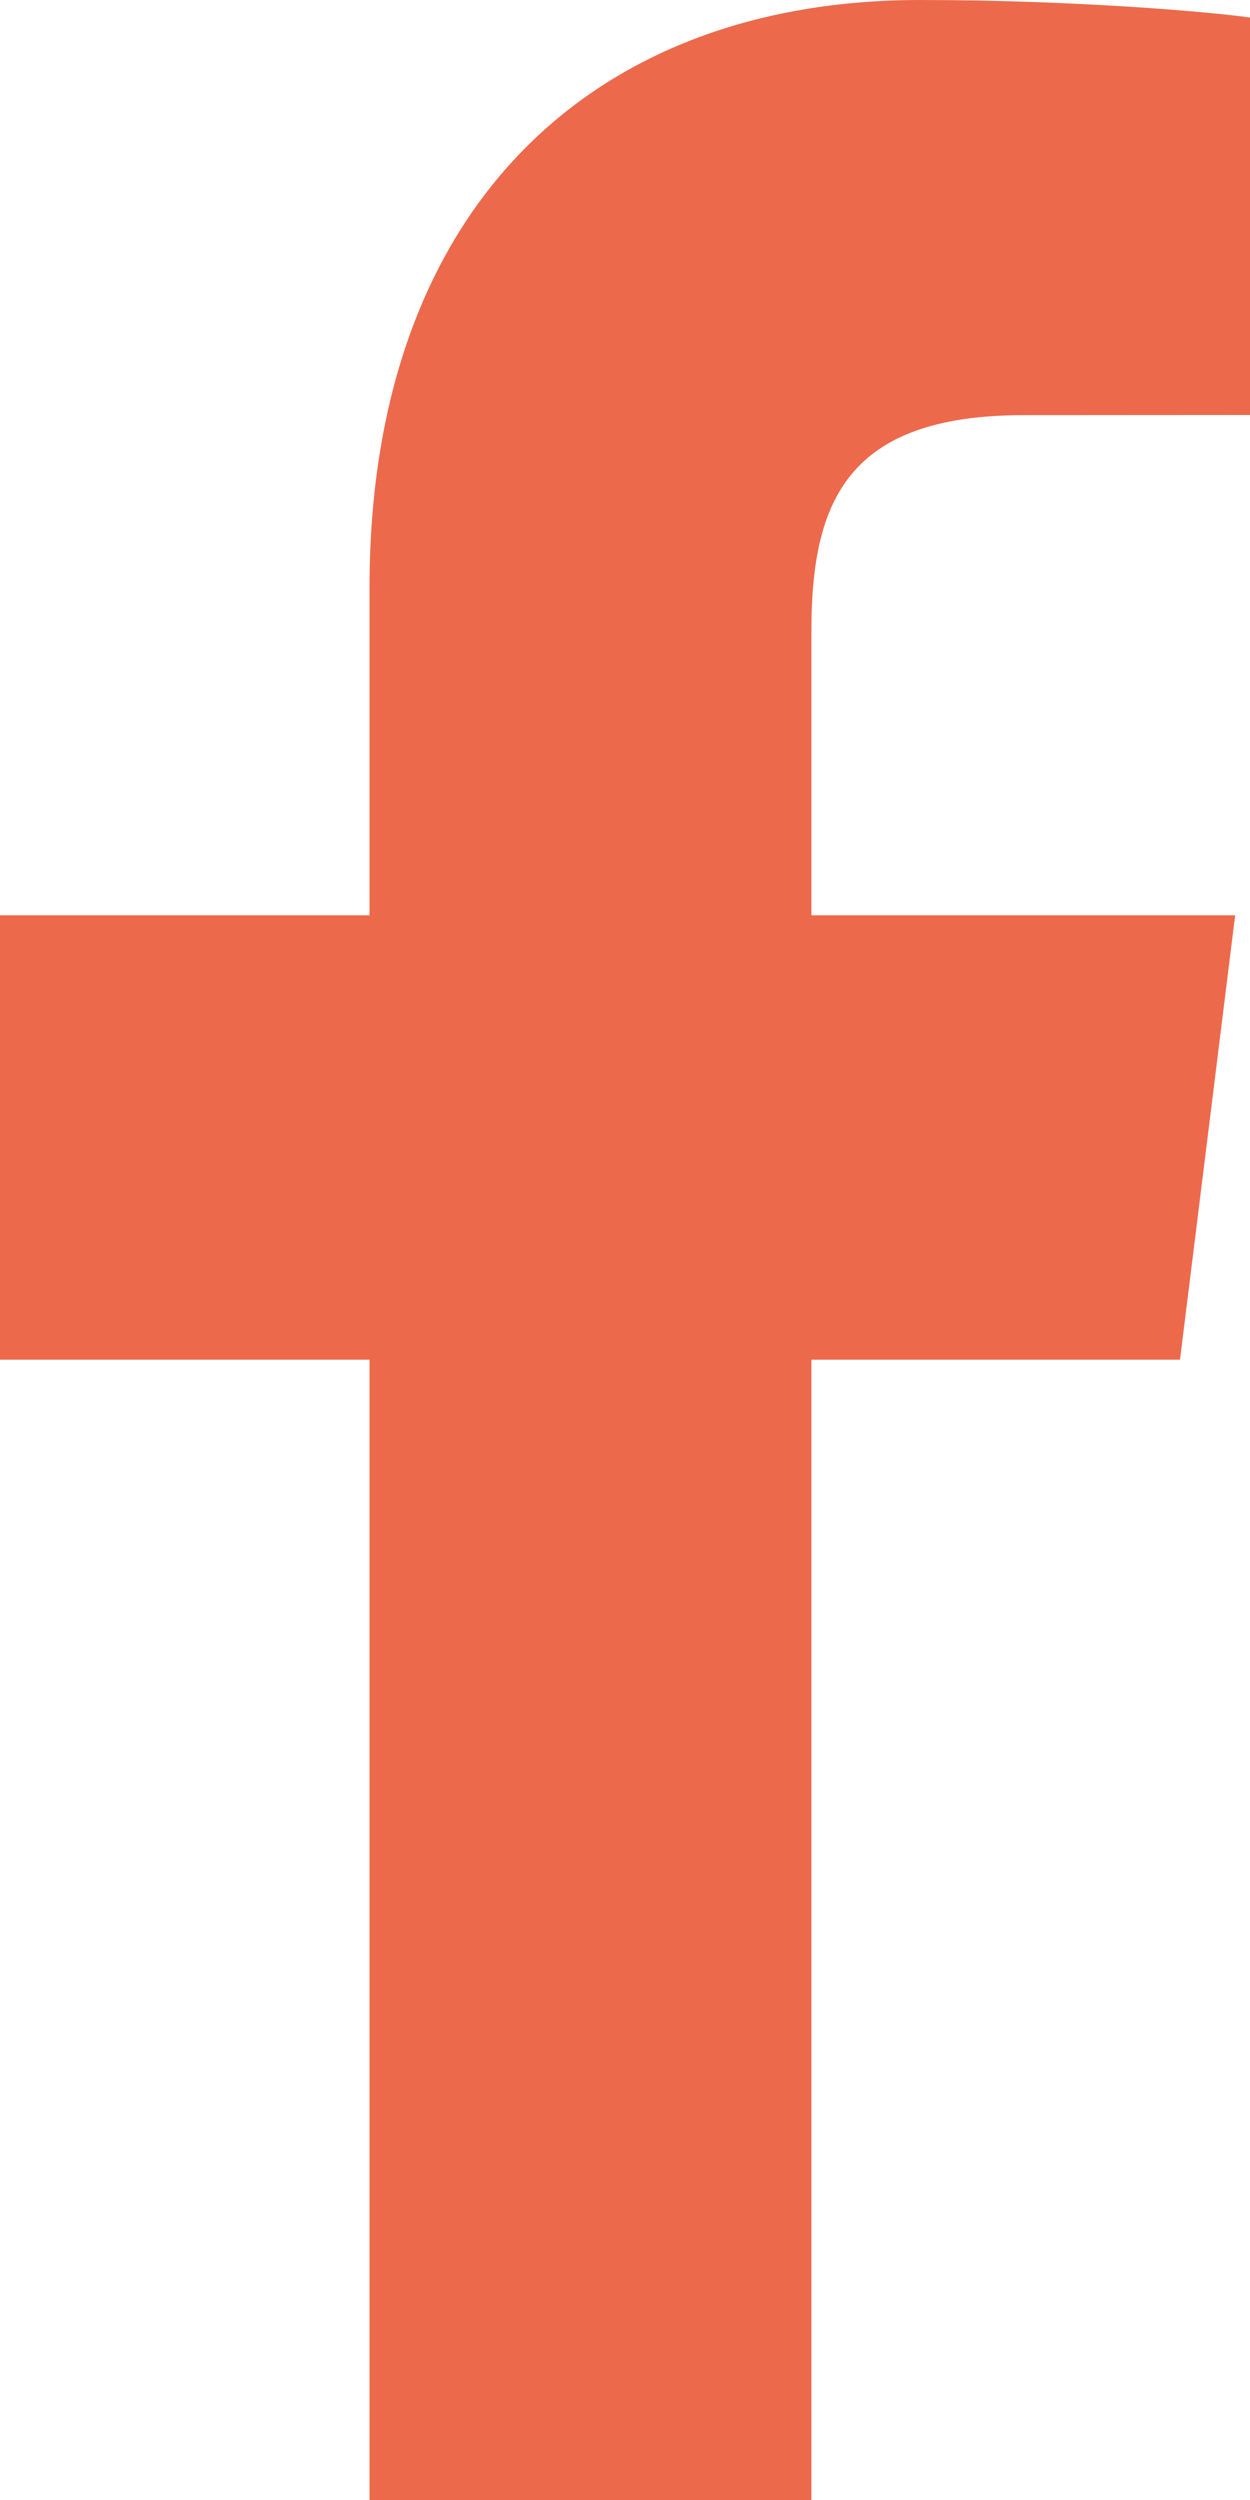 <?xml version="1.0" encoding="UTF-8"?>
<svg width="8px" height="16px" viewBox="0 0 8 16" version="1.1" xmlns="http://www.w3.org/2000/svg" xmlns:xlink="http://www.w3.org/1999/xlink">
    <!-- Generator: Sketch 63.1 (92452) - https://sketch.com -->
    <title>Fill 1</title>
    <desc>Created with Sketch.</desc>
    <g id="Page-1" stroke="none" stroke-width="1" fill="none" fill-rule="evenodd">
        <g id="fiche-texte" transform="translate(-235, -1276)" fill="#ED694B">
            <path d="M242.552,1284.702 L242.905,1281.858 L240.193,1281.858 L240.193,1280.041 C240.193,1279.218 240.414,1278.657 241.551,1278.657 L243,1278.656 L243,1276.112 C242.75,1276.077 241.89,1276 240.887,1276 C238.796,1276 237.365,1277.326 237.365,1279.76 L237.365,1281.858 L235,1281.858 L235,1284.702 L237.365,1284.702 L237.365,1292 L240.193,1292 L240.193,1284.702 L242.552,1284.702 Z" id="Fill-1"></path>
        </g>
    </g>
</svg>